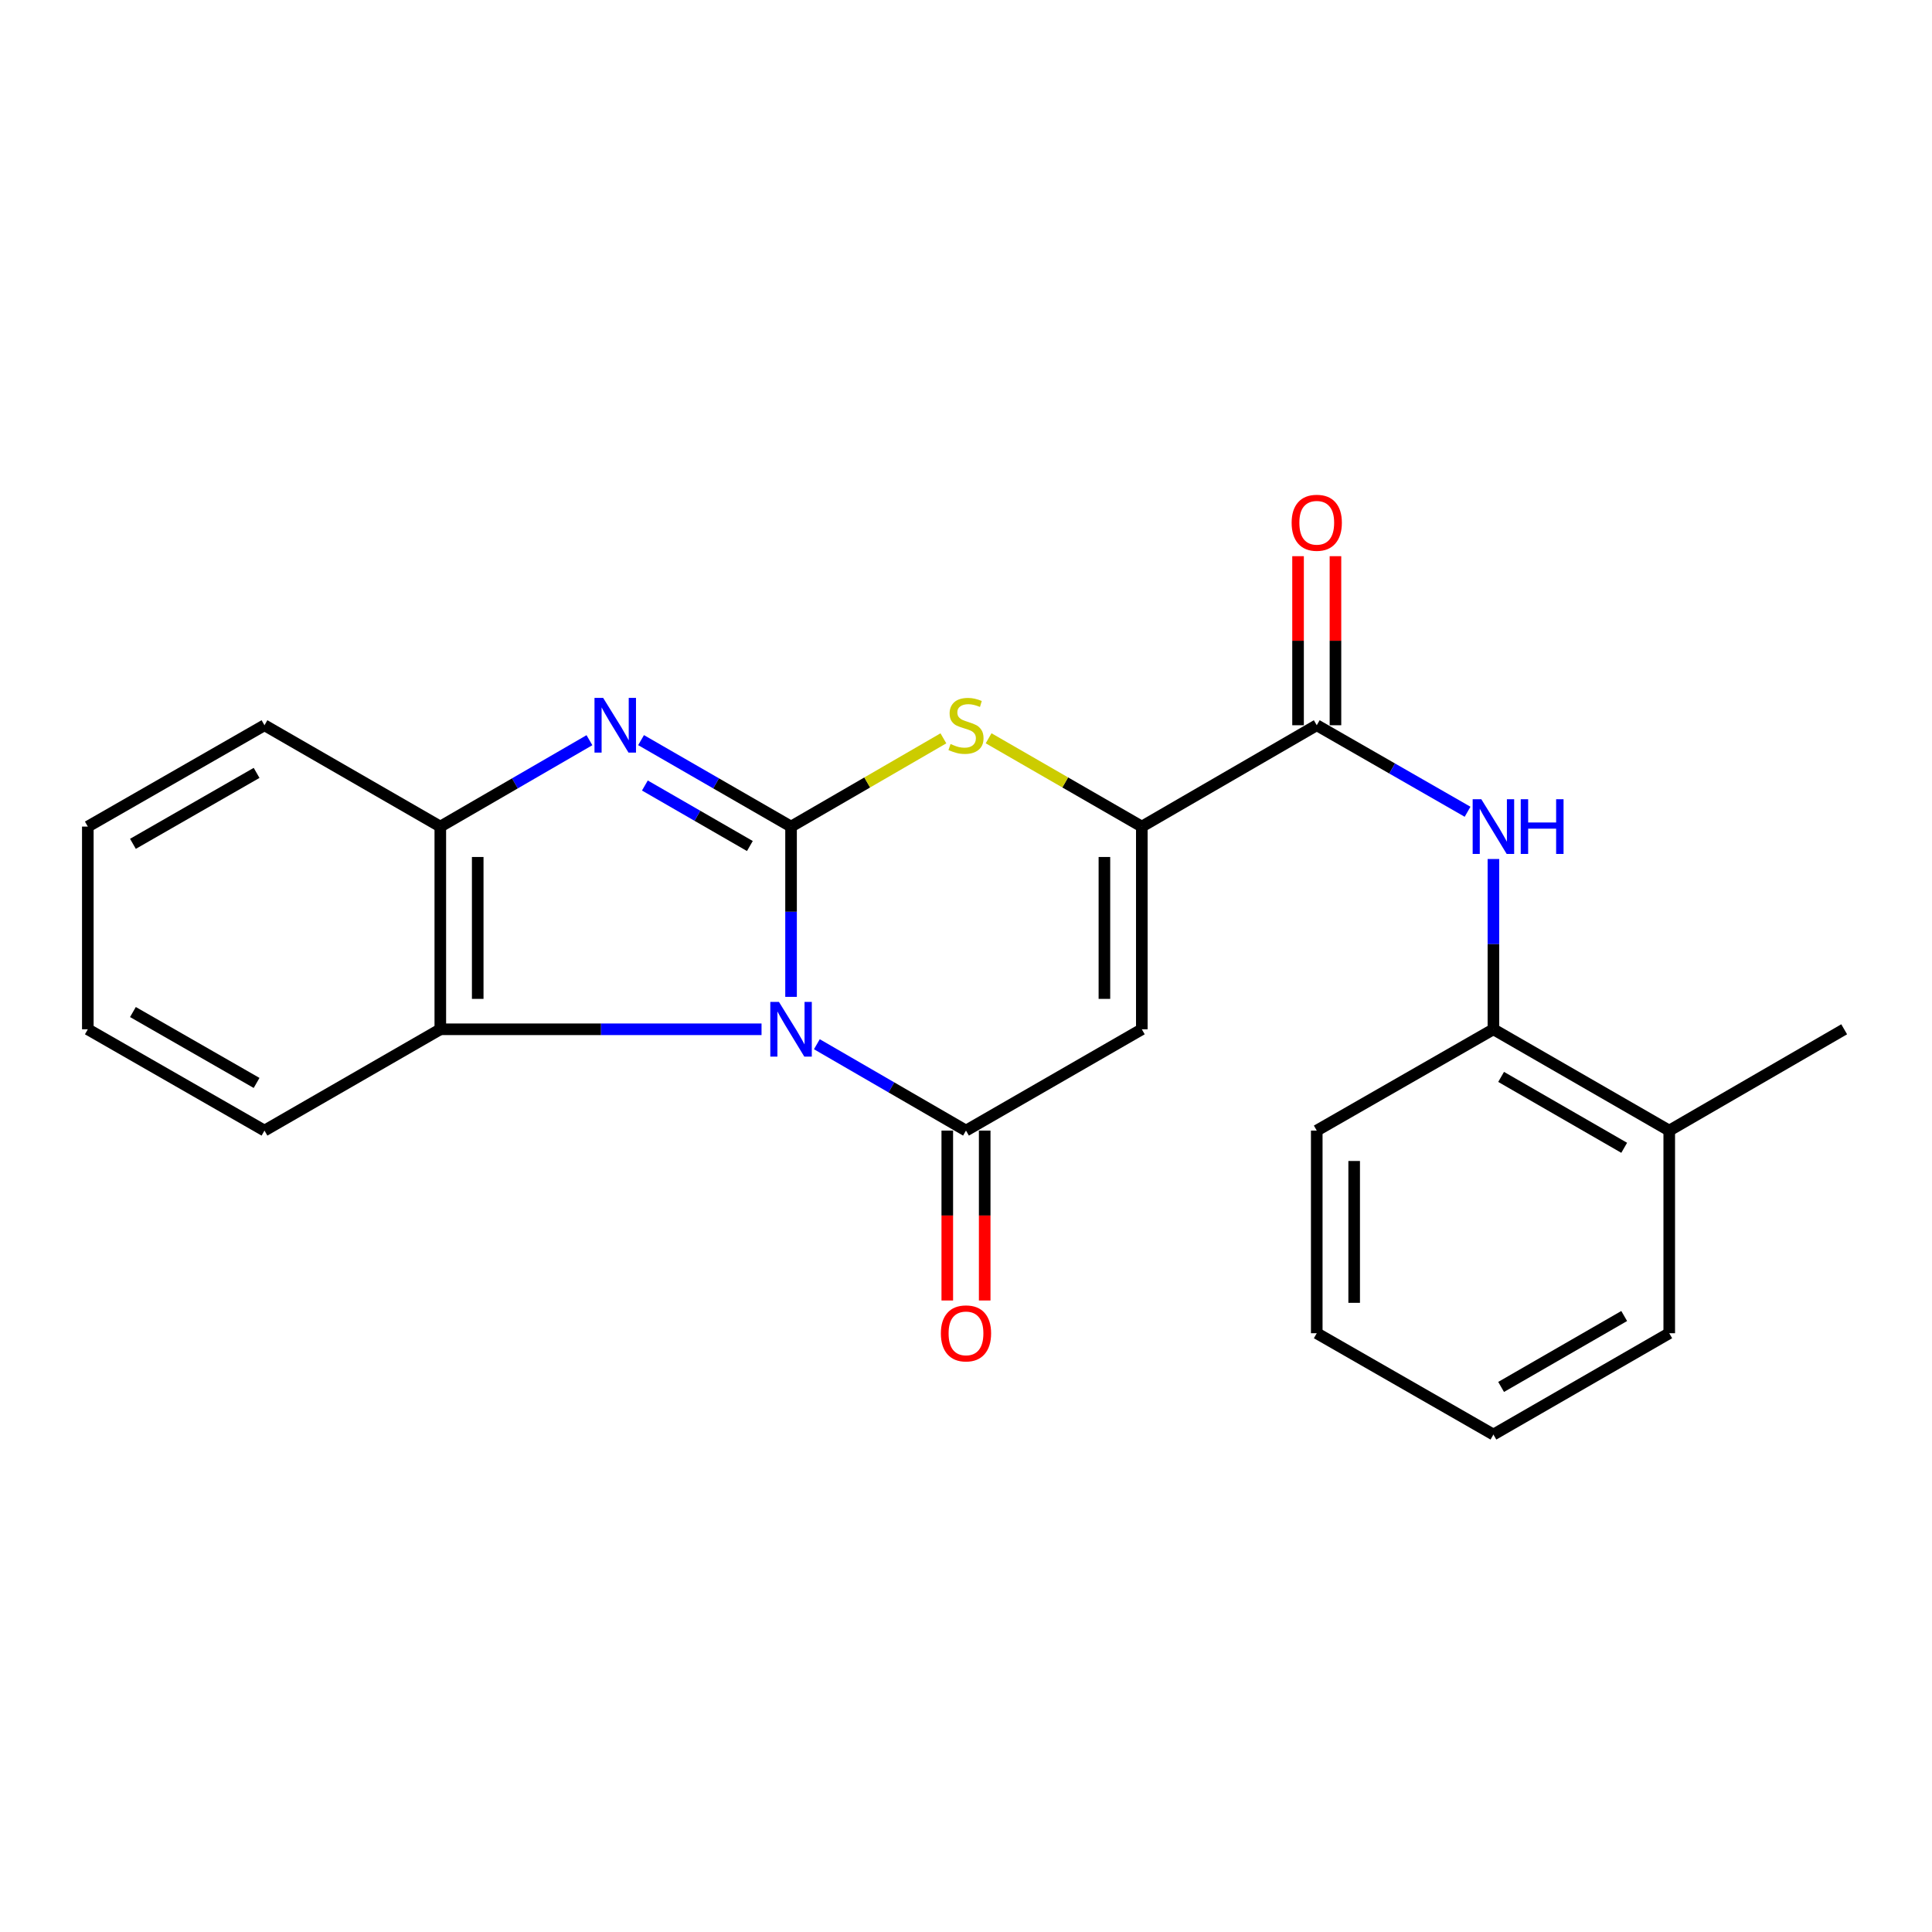 <?xml version='1.0' encoding='iso-8859-1'?>
<svg version='1.1' baseProfile='full'
              xmlns='http://www.w3.org/2000/svg'
                      xmlns:rdkit='http://www.rdkit.org/xml'
                      xmlns:xlink='http://www.w3.org/1999/xlink'
                  xml:space='preserve'
width='1000px' height='1000px' viewBox='0 0 1000 1000'>
<!-- END OF HEADER -->
<rect style='opacity:1.0;fill:#FFFFFF;stroke:none' width='1000' height='1000' x='0' y='0'> </rect>
<path class='bond-0' d='M 409.448,515.975 L 409.448,471.907' style='fill:none;fill-rule:evenodd;stroke:#0000FF;stroke-width:6px;stroke-linecap:butt;stroke-linejoin:miter;stroke-opacity:1' />
<path class='bond-0' d='M 409.448,471.907 L 409.448,427.839' style='fill:none;fill-rule:evenodd;stroke:#000000;stroke-width:6px;stroke-linecap:butt;stroke-linejoin:miter;stroke-opacity:1' />
<path class='bond-1' d='M 422.804,540.491 L 461.399,562.841' style='fill:none;fill-rule:evenodd;stroke:#0000FF;stroke-width:6px;stroke-linecap:butt;stroke-linejoin:miter;stroke-opacity:1' />
<path class='bond-1' d='M 461.399,562.841 L 499.995,585.19' style='fill:none;fill-rule:evenodd;stroke:#000000;stroke-width:6px;stroke-linecap:butt;stroke-linejoin:miter;stroke-opacity:1' />
<path class='bond-6' d='M 394.169,532.758 L 311.036,532.758' style='fill:none;fill-rule:evenodd;stroke:#0000FF;stroke-width:6px;stroke-linecap:butt;stroke-linejoin:miter;stroke-opacity:1' />
<path class='bond-6' d='M 311.036,532.758 L 227.903,532.758' style='fill:none;fill-rule:evenodd;stroke:#000000;stroke-width:6px;stroke-linecap:butt;stroke-linejoin:miter;stroke-opacity:1' />
<path class='bond-2' d='M 409.448,427.839 L 370.632,405.464' style='fill:none;fill-rule:evenodd;stroke:#000000;stroke-width:6px;stroke-linecap:butt;stroke-linejoin:miter;stroke-opacity:1' />
<path class='bond-2' d='M 370.632,405.464 L 331.816,383.089' style='fill:none;fill-rule:evenodd;stroke:#0000FF;stroke-width:6px;stroke-linecap:butt;stroke-linejoin:miter;stroke-opacity:1' />
<path class='bond-2' d='M 388.133,437.903 L 360.962,422.24' style='fill:none;fill-rule:evenodd;stroke:#000000;stroke-width:6px;stroke-linecap:butt;stroke-linejoin:miter;stroke-opacity:1' />
<path class='bond-2' d='M 360.962,422.24 L 333.79,406.578' style='fill:none;fill-rule:evenodd;stroke:#0000FF;stroke-width:6px;stroke-linecap:butt;stroke-linejoin:miter;stroke-opacity:1' />
<path class='bond-5' d='M 409.448,427.839 L 448.873,405' style='fill:none;fill-rule:evenodd;stroke:#000000;stroke-width:6px;stroke-linecap:butt;stroke-linejoin:miter;stroke-opacity:1' />
<path class='bond-5' d='M 448.873,405 L 488.299,382.161' style='fill:none;fill-rule:evenodd;stroke:#CCCC00;stroke-width:6px;stroke-linecap:butt;stroke-linejoin:miter;stroke-opacity:1' />
<path class='bond-3' d='M 499.995,585.19 L 591.004,532.758' style='fill:none;fill-rule:evenodd;stroke:#000000;stroke-width:6px;stroke-linecap:butt;stroke-linejoin:miter;stroke-opacity:1' />
<path class='bond-11' d='M 490.313,585.19 L 490.313,629.162' style='fill:none;fill-rule:evenodd;stroke:#000000;stroke-width:6px;stroke-linecap:butt;stroke-linejoin:miter;stroke-opacity:1' />
<path class='bond-11' d='M 490.313,629.162 L 490.313,673.134' style='fill:none;fill-rule:evenodd;stroke:#FF0000;stroke-width:6px;stroke-linecap:butt;stroke-linejoin:miter;stroke-opacity:1' />
<path class='bond-11' d='M 509.676,585.19 L 509.676,629.162' style='fill:none;fill-rule:evenodd;stroke:#000000;stroke-width:6px;stroke-linecap:butt;stroke-linejoin:miter;stroke-opacity:1' />
<path class='bond-11' d='M 509.676,629.162 L 509.676,673.134' style='fill:none;fill-rule:evenodd;stroke:#FF0000;stroke-width:6px;stroke-linecap:butt;stroke-linejoin:miter;stroke-opacity:1' />
<path class='bond-23' d='M 305.094,383.122 L 266.498,405.481' style='fill:none;fill-rule:evenodd;stroke:#0000FF;stroke-width:6px;stroke-linecap:butt;stroke-linejoin:miter;stroke-opacity:1' />
<path class='bond-23' d='M 266.498,405.481 L 227.903,427.839' style='fill:none;fill-rule:evenodd;stroke:#000000;stroke-width:6px;stroke-linecap:butt;stroke-linejoin:miter;stroke-opacity:1' />
<path class='bond-4' d='M 591.004,532.758 L 591.004,427.839' style='fill:none;fill-rule:evenodd;stroke:#000000;stroke-width:6px;stroke-linecap:butt;stroke-linejoin:miter;stroke-opacity:1' />
<path class='bond-4' d='M 571.64,517.02 L 571.64,443.577' style='fill:none;fill-rule:evenodd;stroke:#000000;stroke-width:6px;stroke-linecap:butt;stroke-linejoin:miter;stroke-opacity:1' />
<path class='bond-7' d='M 591.004,427.839 L 681.55,375.385' style='fill:none;fill-rule:evenodd;stroke:#000000;stroke-width:6px;stroke-linecap:butt;stroke-linejoin:miter;stroke-opacity:1' />
<path class='bond-24' d='M 591.004,427.839 L 551.352,404.985' style='fill:none;fill-rule:evenodd;stroke:#000000;stroke-width:6px;stroke-linecap:butt;stroke-linejoin:miter;stroke-opacity:1' />
<path class='bond-24' d='M 551.352,404.985 L 511.701,382.132' style='fill:none;fill-rule:evenodd;stroke:#CCCC00;stroke-width:6px;stroke-linecap:butt;stroke-linejoin:miter;stroke-opacity:1' />
<path class='bond-8' d='M 227.903,532.758 L 227.903,427.839' style='fill:none;fill-rule:evenodd;stroke:#000000;stroke-width:6px;stroke-linecap:butt;stroke-linejoin:miter;stroke-opacity:1' />
<path class='bond-8' d='M 247.267,517.02 L 247.267,443.577' style='fill:none;fill-rule:evenodd;stroke:#000000;stroke-width:6px;stroke-linecap:butt;stroke-linejoin:miter;stroke-opacity:1' />
<path class='bond-14' d='M 227.903,532.758 L 136.894,585.19' style='fill:none;fill-rule:evenodd;stroke:#000000;stroke-width:6px;stroke-linecap:butt;stroke-linejoin:miter;stroke-opacity:1' />
<path class='bond-9' d='M 681.55,375.385 L 720.582,397.776' style='fill:none;fill-rule:evenodd;stroke:#000000;stroke-width:6px;stroke-linecap:butt;stroke-linejoin:miter;stroke-opacity:1' />
<path class='bond-9' d='M 720.582,397.776 L 759.614,420.166' style='fill:none;fill-rule:evenodd;stroke:#0000FF;stroke-width:6px;stroke-linecap:butt;stroke-linejoin:miter;stroke-opacity:1' />
<path class='bond-12' d='M 691.232,375.385 L 691.232,331.633' style='fill:none;fill-rule:evenodd;stroke:#000000;stroke-width:6px;stroke-linecap:butt;stroke-linejoin:miter;stroke-opacity:1' />
<path class='bond-12' d='M 691.232,331.633 L 691.232,287.881' style='fill:none;fill-rule:evenodd;stroke:#FF0000;stroke-width:6px;stroke-linecap:butt;stroke-linejoin:miter;stroke-opacity:1' />
<path class='bond-12' d='M 671.868,375.385 L 671.868,331.633' style='fill:none;fill-rule:evenodd;stroke:#000000;stroke-width:6px;stroke-linecap:butt;stroke-linejoin:miter;stroke-opacity:1' />
<path class='bond-12' d='M 671.868,331.633 L 671.868,287.881' style='fill:none;fill-rule:evenodd;stroke:#FF0000;stroke-width:6px;stroke-linecap:butt;stroke-linejoin:miter;stroke-opacity:1' />
<path class='bond-15' d='M 227.903,427.839 L 136.894,375.385' style='fill:none;fill-rule:evenodd;stroke:#000000;stroke-width:6px;stroke-linecap:butt;stroke-linejoin:miter;stroke-opacity:1' />
<path class='bond-10' d='M 772.99,444.622 L 772.99,488.69' style='fill:none;fill-rule:evenodd;stroke:#0000FF;stroke-width:6px;stroke-linecap:butt;stroke-linejoin:miter;stroke-opacity:1' />
<path class='bond-10' d='M 772.99,488.69 L 772.99,532.758' style='fill:none;fill-rule:evenodd;stroke:#000000;stroke-width:6px;stroke-linecap:butt;stroke-linejoin:miter;stroke-opacity:1' />
<path class='bond-13' d='M 772.99,532.758 L 863.999,585.19' style='fill:none;fill-rule:evenodd;stroke:#000000;stroke-width:6px;stroke-linecap:butt;stroke-linejoin:miter;stroke-opacity:1' />
<path class='bond-13' d='M 776.975,557.401 L 840.681,594.103' style='fill:none;fill-rule:evenodd;stroke:#000000;stroke-width:6px;stroke-linecap:butt;stroke-linejoin:miter;stroke-opacity:1' />
<path class='bond-16' d='M 772.99,532.758 L 681.55,585.19' style='fill:none;fill-rule:evenodd;stroke:#000000;stroke-width:6px;stroke-linecap:butt;stroke-linejoin:miter;stroke-opacity:1' />
<path class='bond-17' d='M 863.999,585.19 L 954.545,532.758' style='fill:none;fill-rule:evenodd;stroke:#000000;stroke-width:6px;stroke-linecap:butt;stroke-linejoin:miter;stroke-opacity:1' />
<path class='bond-18' d='M 863.999,585.19 L 863.999,690.076' style='fill:none;fill-rule:evenodd;stroke:#000000;stroke-width:6px;stroke-linecap:butt;stroke-linejoin:miter;stroke-opacity:1' />
<path class='bond-19' d='M 136.894,585.19 L 45.455,532.758' style='fill:none;fill-rule:evenodd;stroke:#000000;stroke-width:6px;stroke-linecap:butt;stroke-linejoin:miter;stroke-opacity:1' />
<path class='bond-19' d='M 132.81,560.527 L 68.803,523.824' style='fill:none;fill-rule:evenodd;stroke:#000000;stroke-width:6px;stroke-linecap:butt;stroke-linejoin:miter;stroke-opacity:1' />
<path class='bond-25' d='M 136.894,375.385 L 45.455,427.839' style='fill:none;fill-rule:evenodd;stroke:#000000;stroke-width:6px;stroke-linecap:butt;stroke-linejoin:miter;stroke-opacity:1' />
<path class='bond-25' d='M 132.813,400.049 L 68.806,436.767' style='fill:none;fill-rule:evenodd;stroke:#000000;stroke-width:6px;stroke-linecap:butt;stroke-linejoin:miter;stroke-opacity:1' />
<path class='bond-21' d='M 681.55,585.19 L 681.55,690.076' style='fill:none;fill-rule:evenodd;stroke:#000000;stroke-width:6px;stroke-linecap:butt;stroke-linejoin:miter;stroke-opacity:1' />
<path class='bond-21' d='M 700.914,600.923 L 700.914,674.343' style='fill:none;fill-rule:evenodd;stroke:#000000;stroke-width:6px;stroke-linecap:butt;stroke-linejoin:miter;stroke-opacity:1' />
<path class='bond-26' d='M 863.999,690.076 L 772.99,742.52' style='fill:none;fill-rule:evenodd;stroke:#000000;stroke-width:6px;stroke-linecap:butt;stroke-linejoin:miter;stroke-opacity:1' />
<path class='bond-26' d='M 840.68,681.165 L 776.973,717.876' style='fill:none;fill-rule:evenodd;stroke:#000000;stroke-width:6px;stroke-linecap:butt;stroke-linejoin:miter;stroke-opacity:1' />
<path class='bond-20' d='M 45.455,532.758 L 45.455,427.839' style='fill:none;fill-rule:evenodd;stroke:#000000;stroke-width:6px;stroke-linecap:butt;stroke-linejoin:miter;stroke-opacity:1' />
<path class='bond-22' d='M 681.55,690.076 L 772.99,742.52' style='fill:none;fill-rule:evenodd;stroke:#000000;stroke-width:6px;stroke-linecap:butt;stroke-linejoin:miter;stroke-opacity:1' />
<path  class='atom-0' d='M 403.188 518.598
L 412.468 533.598
Q 413.388 535.078, 414.868 537.758
Q 416.348 540.438, 416.428 540.598
L 416.428 518.598
L 420.188 518.598
L 420.188 546.918
L 416.308 546.918
L 406.348 530.518
Q 405.188 528.598, 403.948 526.398
Q 402.748 524.198, 402.388 523.518
L 402.388 546.918
L 398.708 546.918
L 398.708 518.598
L 403.188 518.598
' fill='#0000FF'/>
<path  class='atom-3' d='M 312.19 361.225
L 321.47 376.225
Q 322.39 377.705, 323.87 380.385
Q 325.35 383.065, 325.43 383.225
L 325.43 361.225
L 329.19 361.225
L 329.19 389.545
L 325.31 389.545
L 315.35 373.145
Q 314.19 371.225, 312.95 369.025
Q 311.75 366.825, 311.39 366.145
L 311.39 389.545
L 307.71 389.545
L 307.71 361.225
L 312.19 361.225
' fill='#0000FF'/>
<path  class='atom-6' d='M 491.995 385.105
Q 492.315 385.225, 493.635 385.785
Q 494.955 386.345, 496.395 386.705
Q 497.875 387.025, 499.315 387.025
Q 501.995 387.025, 503.555 385.745
Q 505.115 384.425, 505.115 382.145
Q 505.115 380.585, 504.315 379.625
Q 503.555 378.665, 502.355 378.145
Q 501.155 377.625, 499.155 377.025
Q 496.635 376.265, 495.115 375.545
Q 493.635 374.825, 492.555 373.305
Q 491.515 371.785, 491.515 369.225
Q 491.515 365.665, 493.915 363.465
Q 496.355 361.265, 501.155 361.265
Q 504.435 361.265, 508.155 362.825
L 507.235 365.905
Q 503.835 364.505, 501.275 364.505
Q 498.515 364.505, 496.995 365.665
Q 495.475 366.785, 495.515 368.745
Q 495.515 370.265, 496.275 371.185
Q 497.075 372.105, 498.195 372.625
Q 499.355 373.145, 501.275 373.745
Q 503.835 374.545, 505.355 375.345
Q 506.875 376.145, 507.955 377.785
Q 509.075 379.385, 509.075 382.145
Q 509.075 386.065, 506.435 388.185
Q 503.835 390.265, 499.475 390.265
Q 496.955 390.265, 495.035 389.705
Q 493.155 389.185, 490.915 388.265
L 491.995 385.105
' fill='#CCCC00'/>
<path  class='atom-10' d='M 766.73 413.679
L 776.01 428.679
Q 776.93 430.159, 778.41 432.839
Q 779.89 435.519, 779.97 435.679
L 779.97 413.679
L 783.73 413.679
L 783.73 441.999
L 779.85 441.999
L 769.89 425.599
Q 768.73 423.679, 767.49 421.479
Q 766.29 419.279, 765.93 418.599
L 765.93 441.999
L 762.25 441.999
L 762.25 413.679
L 766.73 413.679
' fill='#0000FF'/>
<path  class='atom-10' d='M 787.13 413.679
L 790.97 413.679
L 790.97 425.719
L 805.45 425.719
L 805.45 413.679
L 809.29 413.679
L 809.29 441.999
L 805.45 441.999
L 805.45 428.919
L 790.97 428.919
L 790.97 441.999
L 787.13 441.999
L 787.13 413.679
' fill='#0000FF'/>
<path  class='atom-12' d='M 486.995 690.156
Q 486.995 683.356, 490.355 679.556
Q 493.715 675.756, 499.995 675.756
Q 506.275 675.756, 509.635 679.556
Q 512.995 683.356, 512.995 690.156
Q 512.995 697.036, 509.595 700.956
Q 506.195 704.836, 499.995 704.836
Q 493.755 704.836, 490.355 700.956
Q 486.995 697.076, 486.995 690.156
M 499.995 701.636
Q 504.315 701.636, 506.635 698.756
Q 508.995 695.836, 508.995 690.156
Q 508.995 684.596, 506.635 681.796
Q 504.315 678.956, 499.995 678.956
Q 495.675 678.956, 493.315 681.756
Q 490.995 684.556, 490.995 690.156
Q 490.995 695.876, 493.315 698.756
Q 495.675 701.636, 499.995 701.636
' fill='#FF0000'/>
<path  class='atom-13' d='M 668.55 270.579
Q 668.55 263.779, 671.91 259.979
Q 675.27 256.179, 681.55 256.179
Q 687.83 256.179, 691.19 259.979
Q 694.55 263.779, 694.55 270.579
Q 694.55 277.459, 691.15 281.379
Q 687.75 285.259, 681.55 285.259
Q 675.31 285.259, 671.91 281.379
Q 668.55 277.499, 668.55 270.579
M 681.55 282.059
Q 685.87 282.059, 688.19 279.179
Q 690.55 276.259, 690.55 270.579
Q 690.55 265.019, 688.19 262.219
Q 685.87 259.379, 681.55 259.379
Q 677.23 259.379, 674.87 262.179
Q 672.55 264.979, 672.55 270.579
Q 672.55 276.299, 674.87 279.179
Q 677.23 282.059, 681.55 282.059
' fill='#FF0000'/>
</svg>
